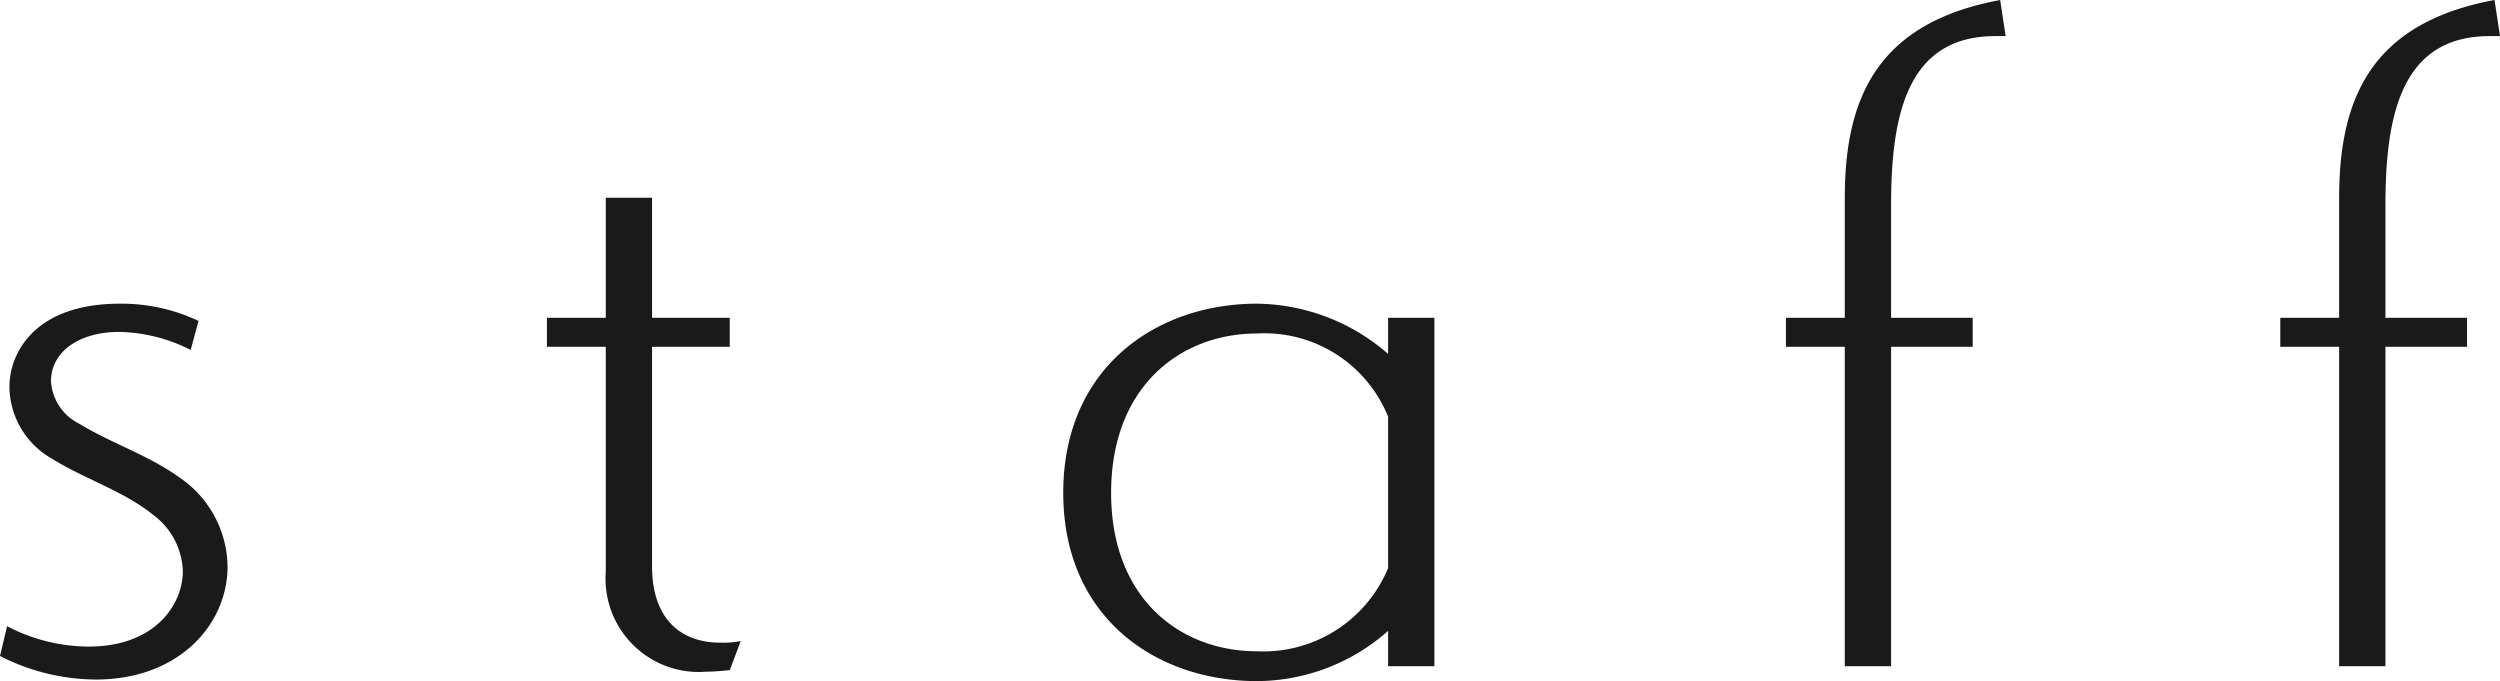 <svg xmlns="http://www.w3.org/2000/svg" width="127.44" height="34.72" viewBox="0 0 127.44 34.72">
  <path id="パス_31" data-name="パス 31" d="M1,1.08a10.86,10.86,0,0,0,4.88,1.2c4.28,0,6.72-2.84,6.72-5.76a5.574,5.574,0,0,0-2.48-4.56C8.56-9.16,6.68-9.76,5.04-10.76A2.593,2.593,0,0,1,3.6-12.92c0-1.52,1.44-2.52,3.48-2.52a8.312,8.312,0,0,1,3.64.92l.4-1.48a9.186,9.186,0,0,0-4-.88c-4.4,0-5.64,2.56-5.64,4.24a4.264,4.264,0,0,0,2.2,3.68c1.6,1,3.64,1.64,5.12,2.84a3.716,3.716,0,0,1,1.52,2.88C10.32-1.56,8.92.6,5.52.6A9.015,9.015,0,0,1,1.36-.44ZM38.76.32A4.738,4.738,0,0,1,37.72.4C35.6.4,34.24-.92,34.24-3.48v-11.2H38.2v-1.48H34.24v-6.12H31.88v6.12h-3v1.48h3V-3.2A4.755,4.755,0,0,0,37,1.88c.4,0,.8-.04,1.2-.08ZM74.12,1.6V-16.16H71.76v1.84a10.352,10.352,0,0,0-6.68-2.56c-5.16,0-9.88,3.28-9.88,9.64s4.72,9.6,9.88,9.6A10.144,10.144,0,0,0,71.76-.2V1.6Zm-2.36-5A6.887,6.887,0,0,1,65.08.84c-3.88,0-7.44-2.64-7.44-8.08s3.56-8.12,7.44-8.12a6.8,6.8,0,0,1,6.68,4.24Zm25.64,5V-14.68h4.16v-1.48H97.4v-5.72c0-4.68.84-8.64,5.32-8.64h.52l-.28-1.84c-6.24,1.16-7.92,4.96-7.92,10.08v6.12h-3v1.48h3V1.6Zm25.2,0V-14.68h4.16v-1.48H122.6v-5.72c0-4.68.84-8.64,5.32-8.64h.52l-.28-1.84c-6.24,1.16-7.92,4.96-7.92,10.08v6.12h-3v1.48h3V1.6Z" transform="translate(-1 32.36)" fill="#1a1a1a"/>
</svg>

